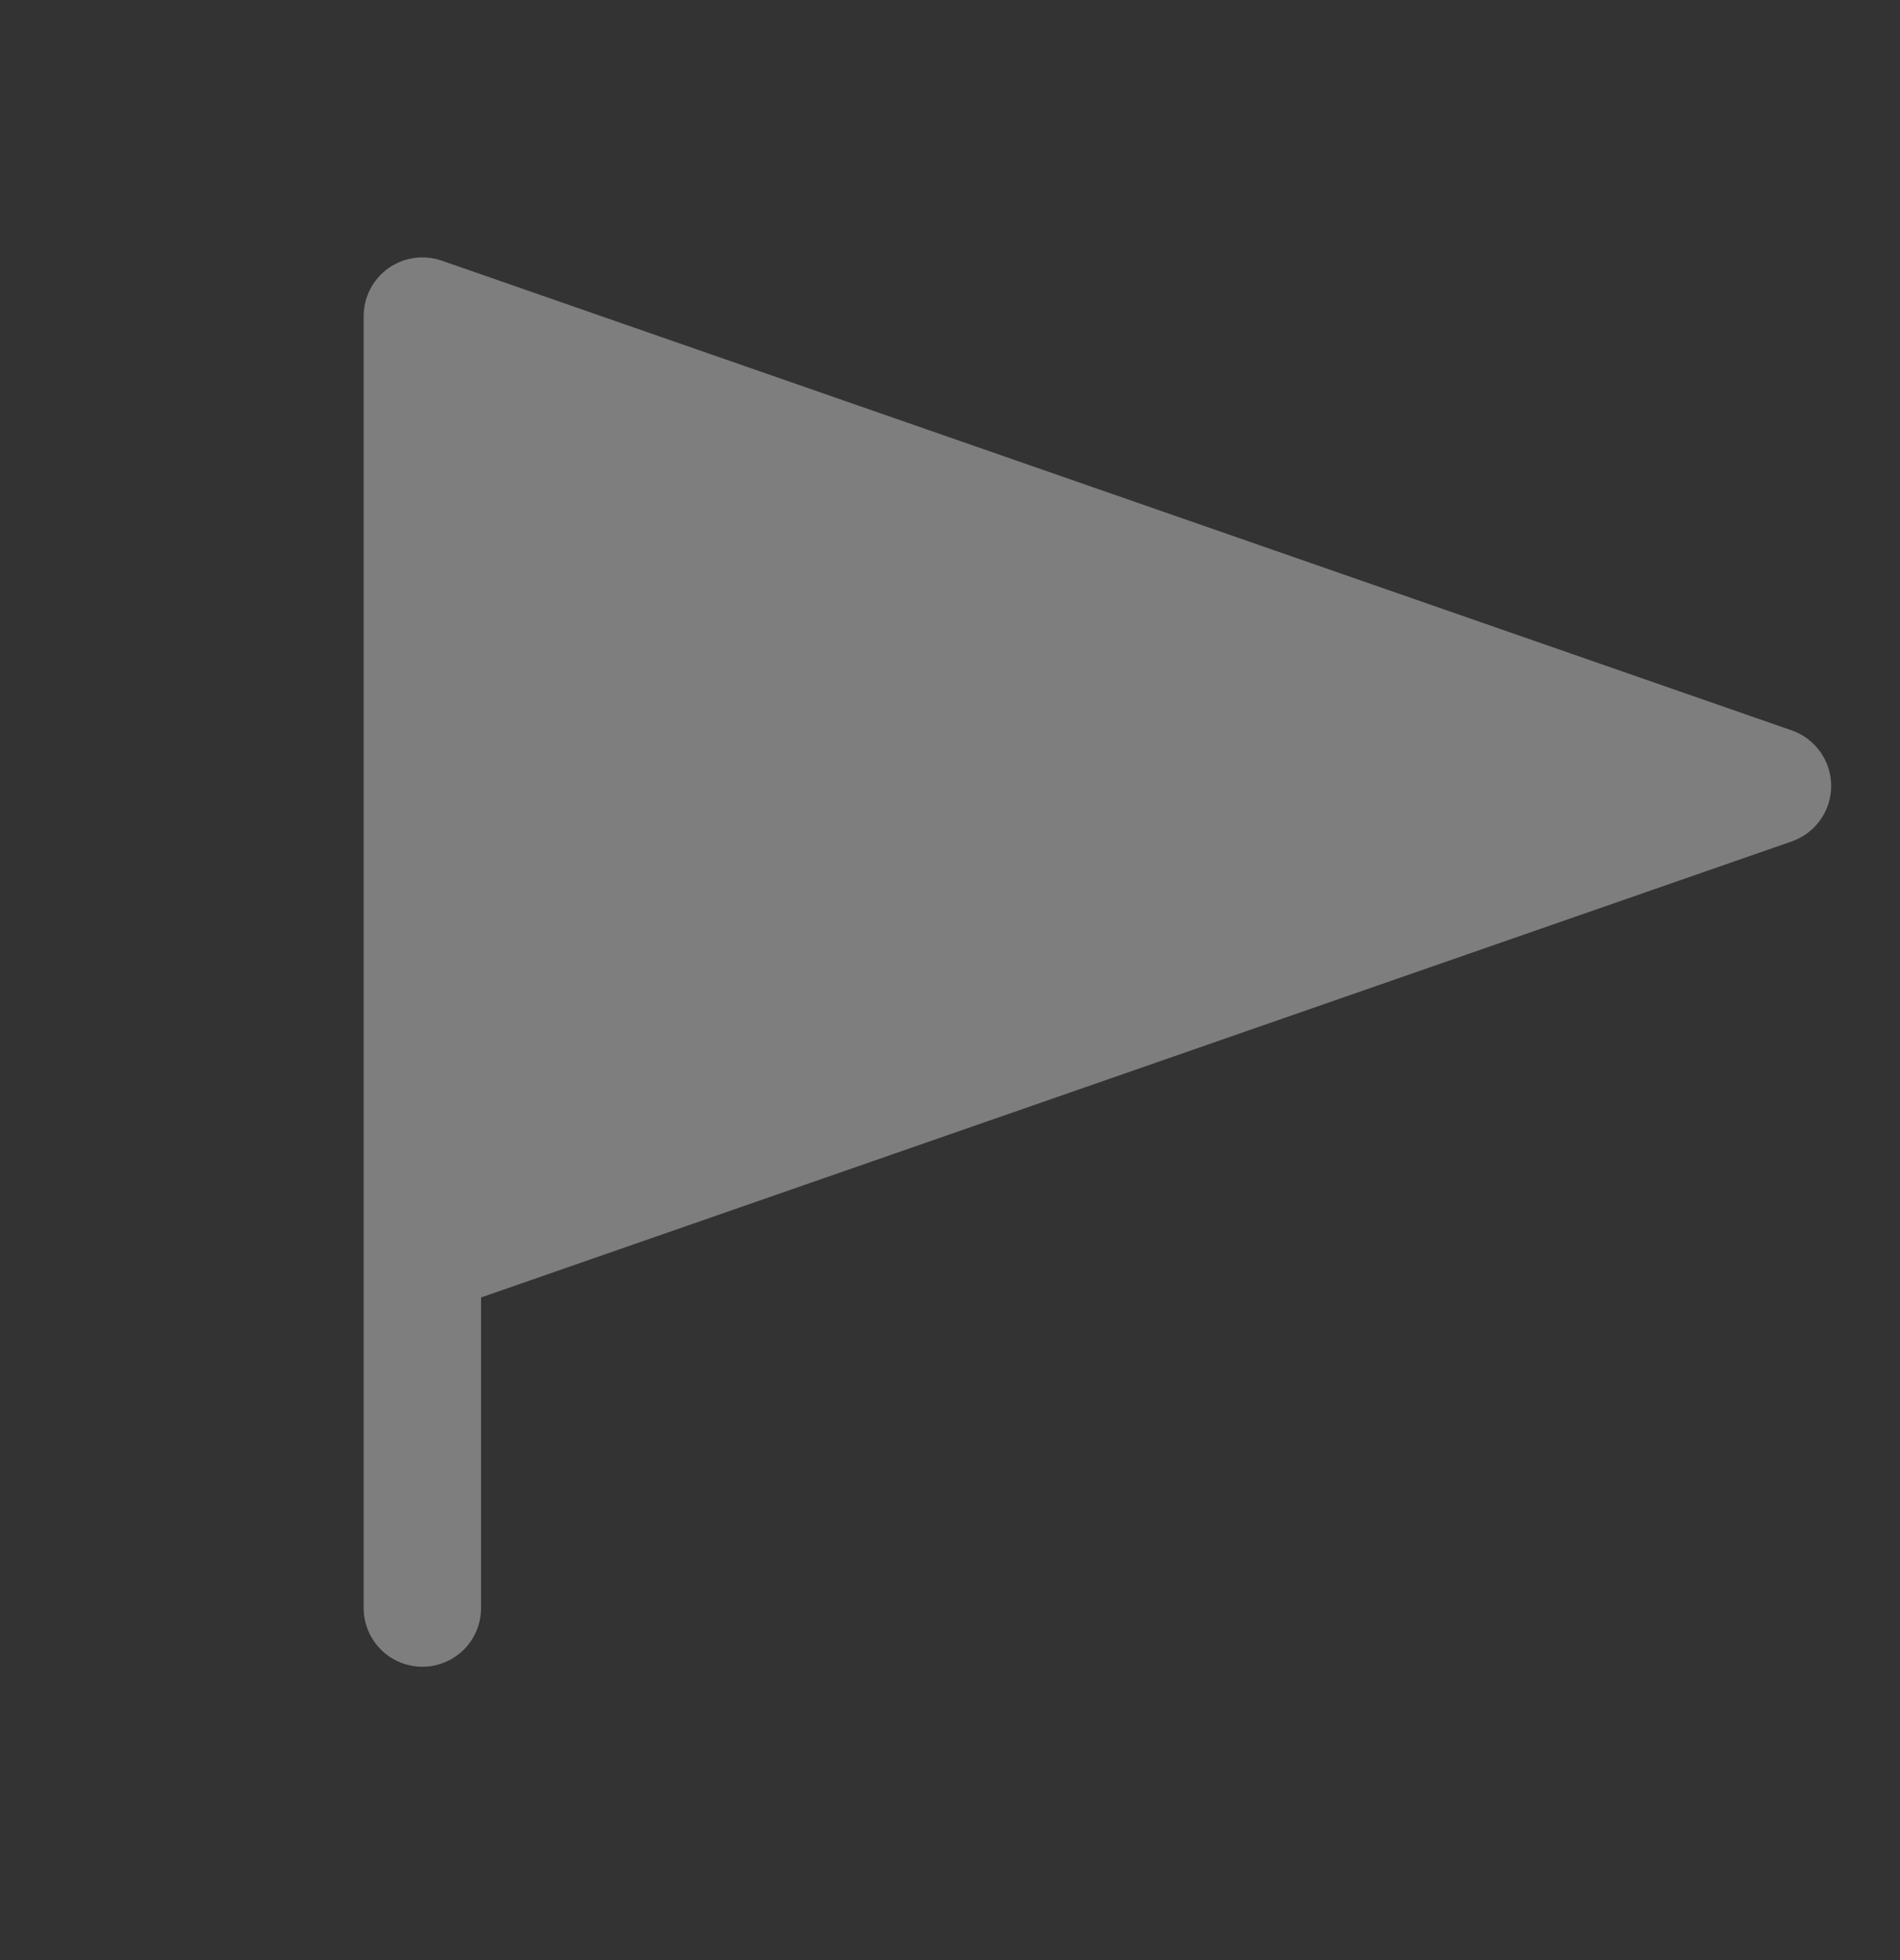 <svg xmlns="http://www.w3.org/2000/svg" width="32" height="33" viewBox="0 0 32 33" fill="none">
<rect x="0" y="0" width="32" height="33" fill="#333333" stroke="none"/>
<path d="M30.841 13.232C30.841 13.437 30.777 13.637 30.658 13.805C30.539 13.972 30.371 14.098 30.177 14.166L8.102 21.844V27.073C8.102 27.335 7.998 27.586 7.813 27.772C7.627 27.957 7.376 28.061 7.114 28.061C6.851 28.061 6.6 27.957 6.415 27.772C6.229 27.586 6.125 27.335 6.125 27.073V5.323C6.125 5.165 6.163 5.009 6.235 4.869C6.307 4.729 6.412 4.608 6.541 4.516C6.669 4.425 6.818 4.366 6.974 4.343C7.13 4.321 7.29 4.337 7.439 4.388L30.177 12.297C30.371 12.365 30.539 12.491 30.658 12.659C30.777 12.826 30.841 13.026 30.841 13.232Z" fill="white" fill-opacity="0.37"/>
</svg>
